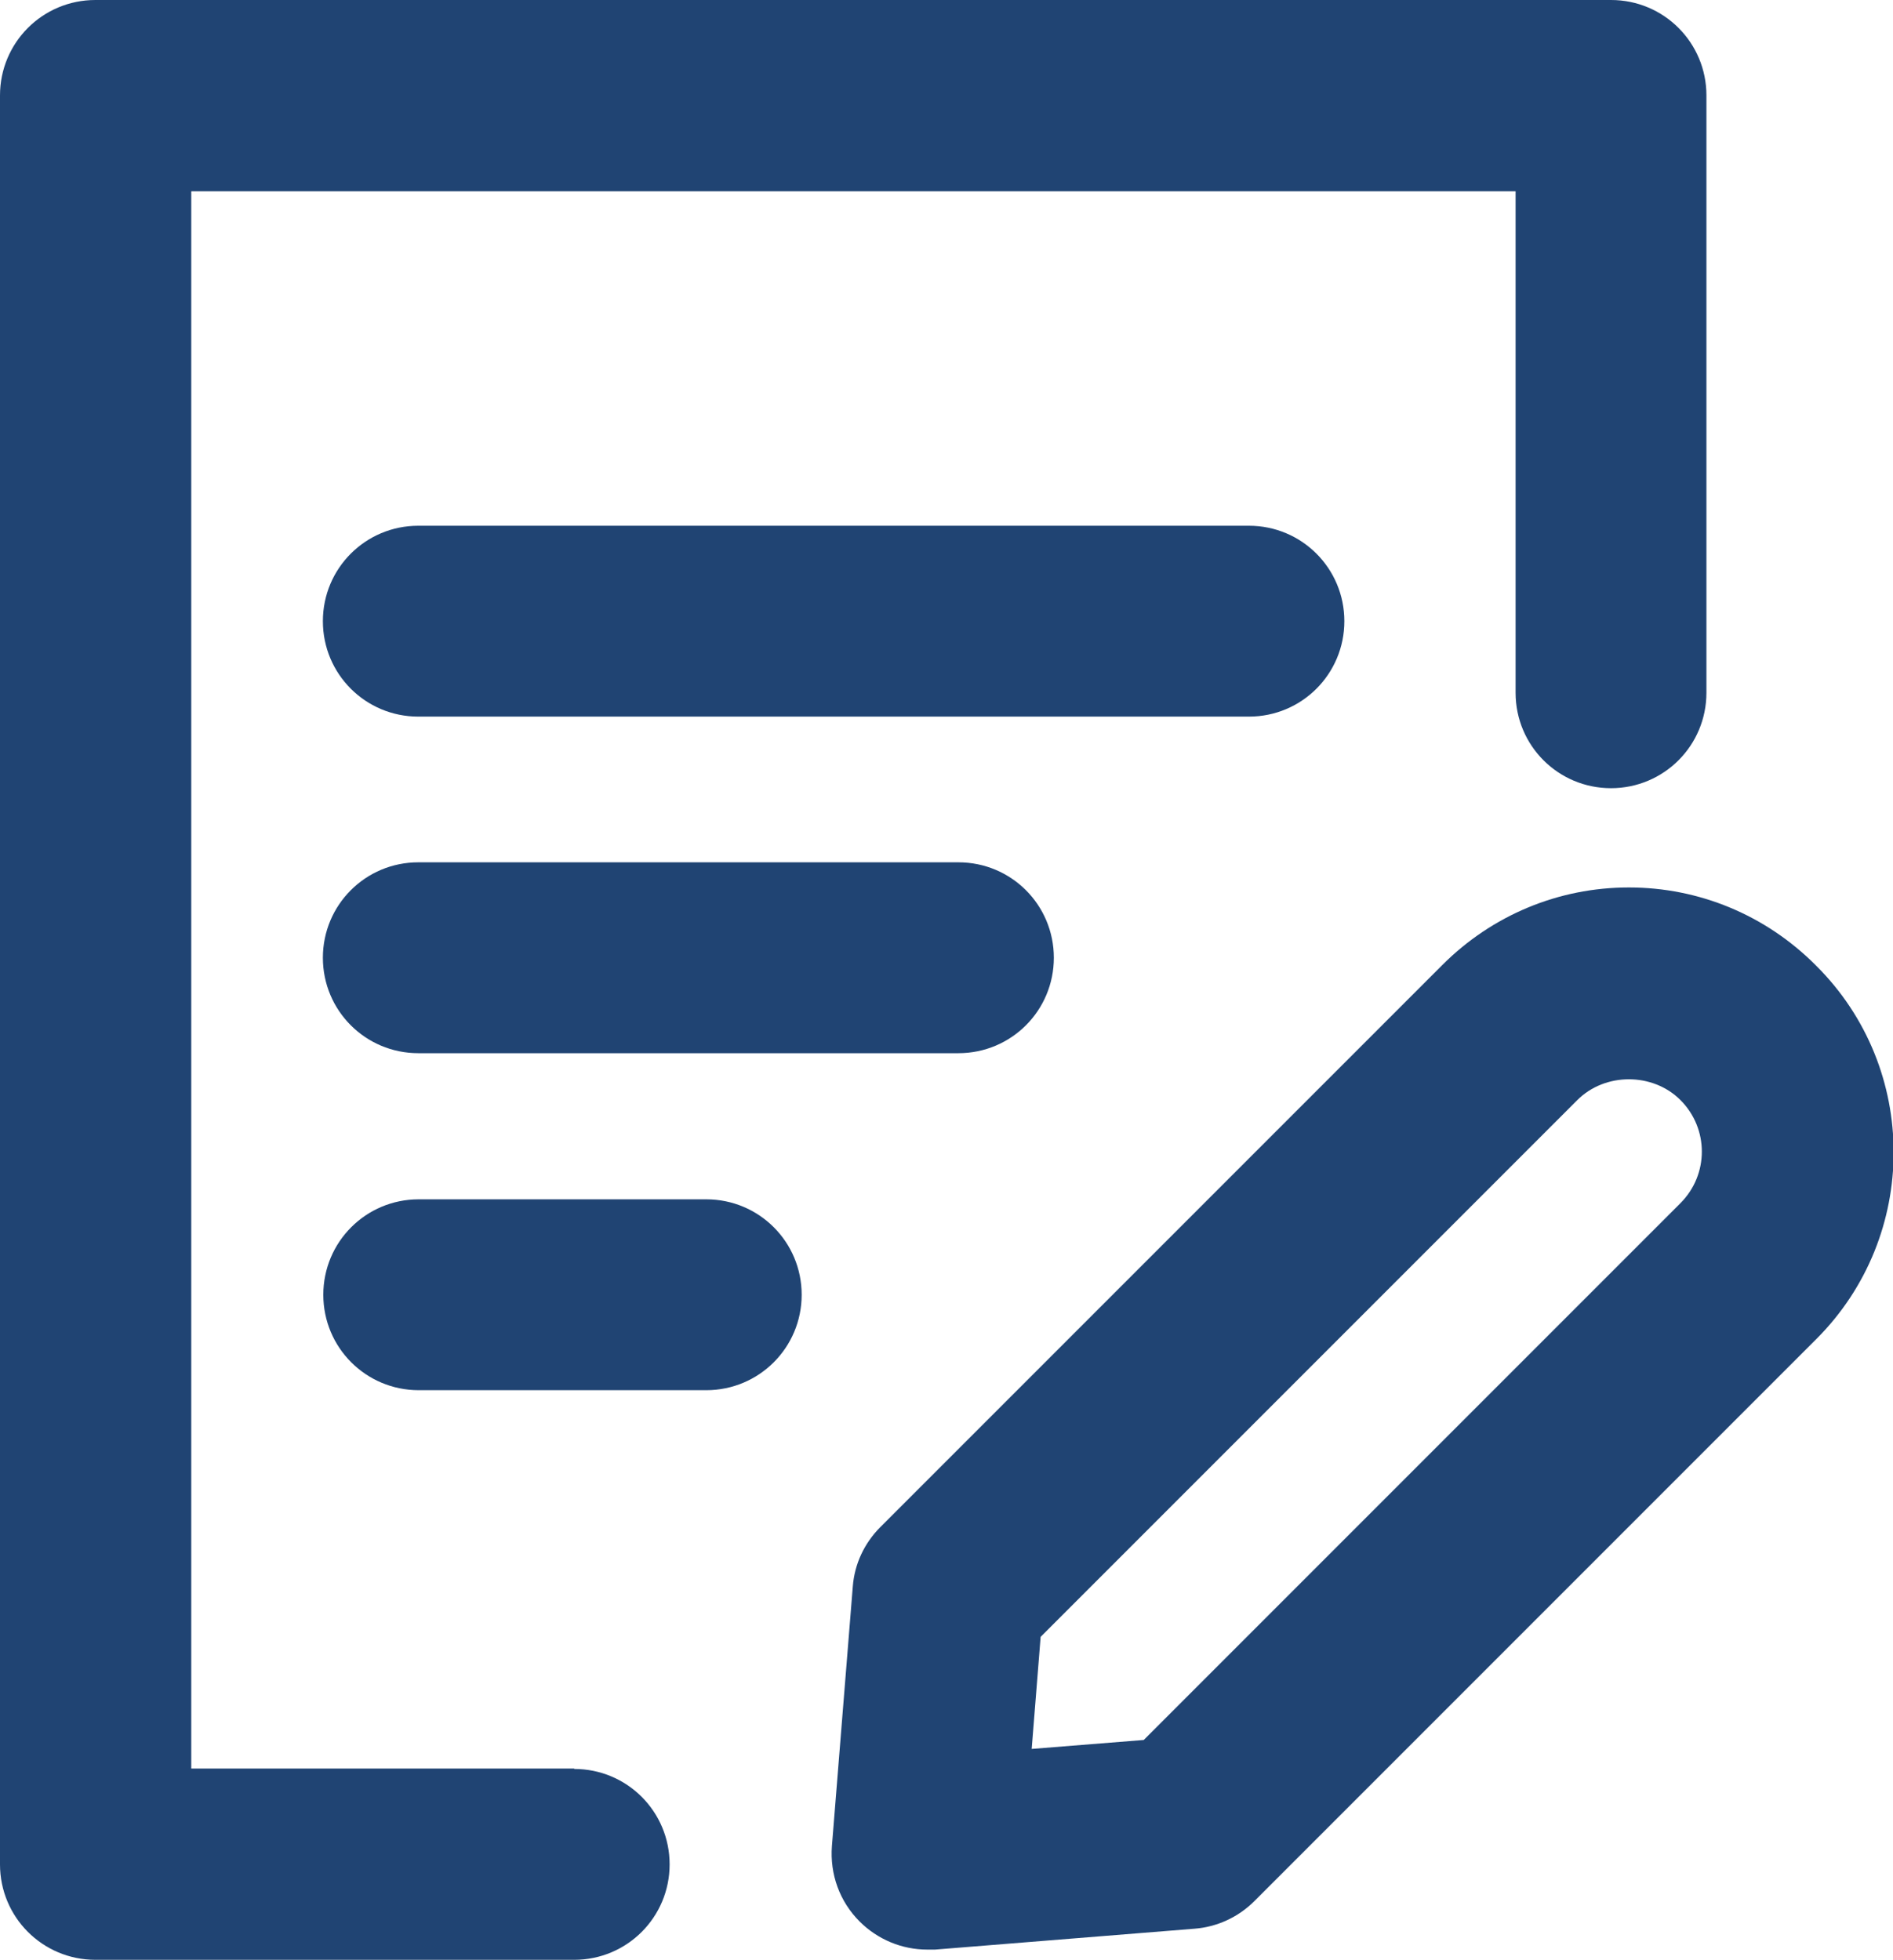 <?xml version="1.0" encoding="UTF-8"?><svg id="Layer_2" xmlns="http://www.w3.org/2000/svg" viewBox="0 0 44.44 46"><defs><style>.cls-1{fill:#204473;}</style></defs><g id="Layer_1-2"><g><path class="cls-1" d="M13.48,41.51H4.49V4.49h31.09v11.77c0,1.24,1,2.24,2.24,2.24s2.24-1,2.24-2.24V2.24c0-1.24-1-2.24-2.24-2.24H2.24C1,0,0,1,0,2.24V43.76c0,1.24,1,2.24,2.24,2.24H13.48c1.24,0,2.24-1,2.24-2.24s-1-2.24-2.24-2.24Z"/><path class="cls-1" d="M31.56,14.58c0-1.24-1-2.24-2.24-2.24H9.82c-1.24,0-2.24,1-2.24,2.24s1,2.24,2.24,2.24H29.32c1.24,0,2.24-1,2.24-2.24Z"/><path class="cls-1" d="M9.82,20.24c-1.24,0-2.24,1-2.24,2.24s1,2.24,2.24,2.24h12.68c1.24,0,2.24-1,2.24-2.24s-1-2.24-2.24-2.24H9.82Z"/><path class="cls-1" d="M16.58,28.15h-6.75c-1.24,0-2.24,1-2.24,2.24s1,2.24,2.24,2.24h6.75c1.24,0,2.24-1,2.24-2.24s-1-2.24-2.24-2.24Z"/><path class="cls-1" d="M42.62,22.65c-1.17-1.17-2.73-1.82-4.38-1.82s-3.21,.65-4.38,1.82l-13.19,13.19c-.38,.38-.61,.87-.65,1.4l-.49,6.09c-.05,.66,.18,1.3,.65,1.77,.42,.42,.99,.66,1.59,.66,.06,0,.12,0,.18,0l6.09-.49c.53-.04,1.03-.27,1.41-.65l13.19-13.19c2.42-2.42,2.42-6.35,0-8.76Zm-3.17,5.59l-12.6,12.6-2.63,.21,.21-2.63,12.6-12.6c.65-.65,1.77-.65,2.42,0,.67,.67,.67,1.75,0,2.42Z"/></g></g></svg>
